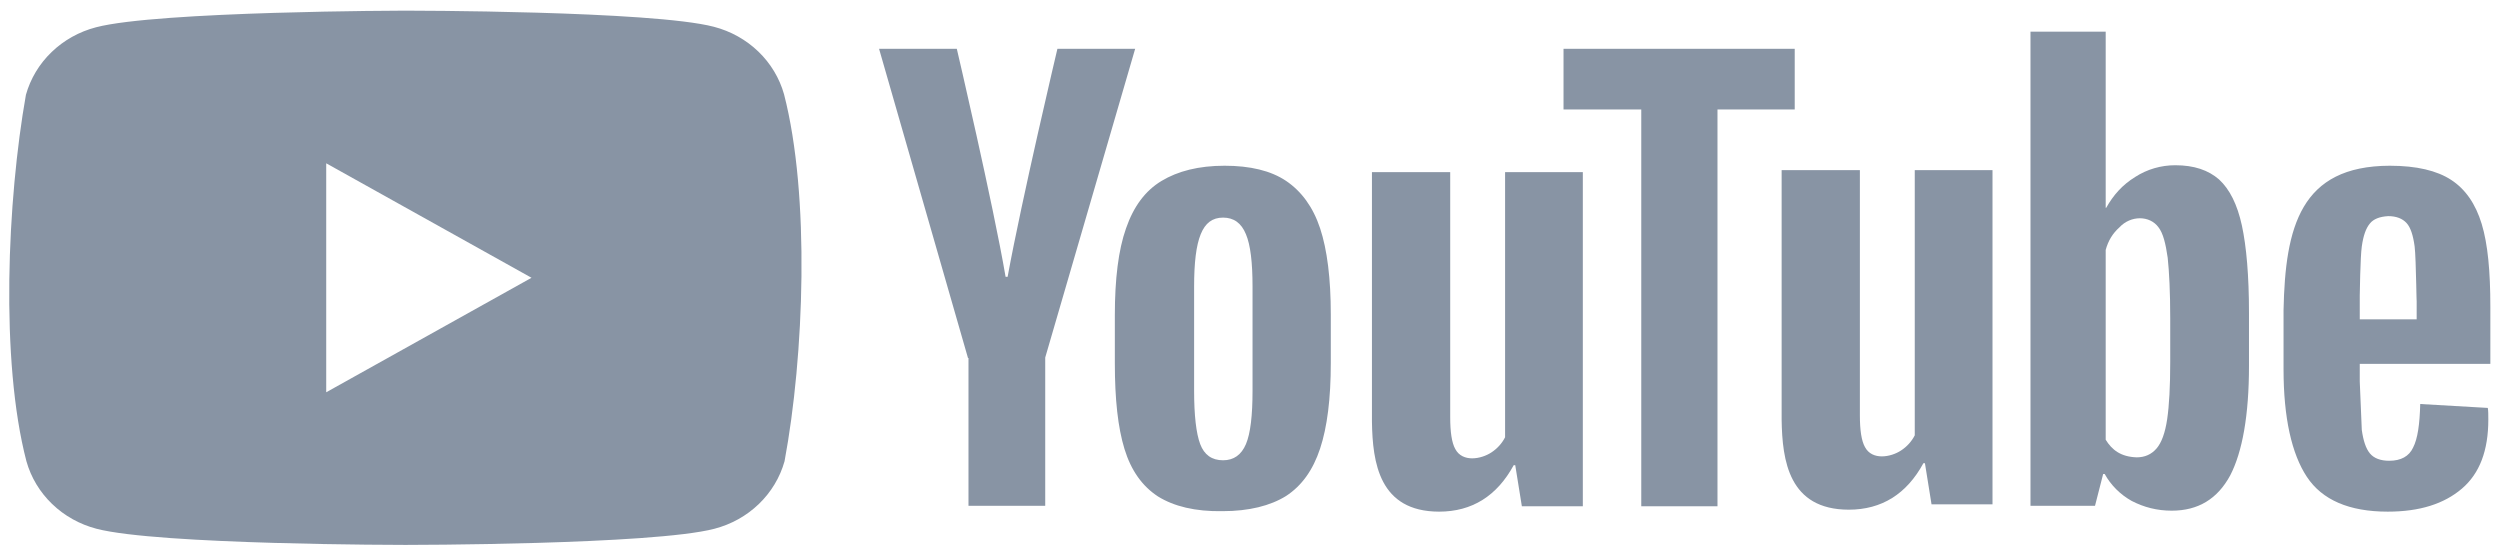 <svg width="144" height="32" viewBox="0 0 144 32" fill="none" xmlns="http://www.w3.org/2000/svg">
<g clip-path="url(#clip0)">
<path fill-rule="evenodd" clip-rule="evenodd" d="M43.68 2.969C44.389 3.651 44.899 4.5 45.161 5.432C46.668 11.274 46.32 20.501 45.19 26.568C44.928 27.5 44.418 28.349 43.709 29.031C43.001 29.714 42.119 30.205 41.151 30.457C37.61 31.387 23.356 31.387 23.356 31.387C23.356 31.387 9.102 31.387 5.561 30.457C4.594 30.205 3.712 29.714 3.003 29.031C2.294 28.349 1.784 27.5 1.522 26.568C0.006 20.752 0.421 11.519 1.493 5.46C1.754 4.529 2.265 3.679 2.974 2.997C3.682 2.315 4.564 1.823 5.532 1.571C9.073 0.641 23.327 0.613 23.327 0.613C23.327 0.613 37.581 0.613 41.122 1.543C42.089 1.795 42.971 2.287 43.68 2.969ZM30.615 16L18.79 22.595V9.406L30.615 16Z" fill="#8894A4"/>
<path d="M66.702 28.597C65.795 28.005 65.151 27.104 64.771 25.863C64.39 24.623 64.215 22.989 64.215 20.932V18.142C64.215 16.084 64.419 14.393 64.859 13.153C65.298 11.885 65.971 10.983 66.907 10.42C67.844 9.856 69.044 9.546 70.537 9.546C72 9.546 73.2 9.828 74.078 10.42C74.956 11.012 75.629 11.914 76.039 13.153C76.449 14.393 76.654 16.056 76.654 18.113V20.904C76.654 22.961 76.449 24.595 76.039 25.835C75.629 27.075 74.985 27.977 74.078 28.569C73.171 29.133 71.942 29.443 70.419 29.443C68.839 29.471 67.61 29.161 66.702 28.597ZM71.766 25.582C72.029 24.962 72.146 23.919 72.146 22.51V16.507C72.146 15.126 72.029 14.112 71.766 13.492C71.502 12.844 71.063 12.534 70.449 12.534C69.834 12.534 69.424 12.844 69.161 13.492C68.898 14.14 68.781 15.126 68.781 16.507V22.51C68.781 23.919 68.898 24.962 69.132 25.582C69.366 26.202 69.805 26.512 70.449 26.512C71.063 26.512 71.502 26.202 71.766 25.582ZM135.922 20.988V21.974L136.039 24.764C136.127 25.384 136.273 25.835 136.507 26.117C136.741 26.399 137.122 26.54 137.62 26.54C138.293 26.54 138.761 26.286 138.995 25.779C139.259 25.272 139.376 24.426 139.405 23.271L143.298 23.496C143.327 23.665 143.327 23.891 143.327 24.173C143.327 25.948 142.829 27.273 141.805 28.146C140.781 29.02 139.376 29.471 137.532 29.471C135.307 29.471 133.756 28.794 132.878 27.47C132 26.145 131.532 24.06 131.532 21.27V17.86C131.631 13.069 132.506 9.56 137.649 9.546C139.2 9.546 140.371 9.828 141.19 10.364C142.01 10.899 142.595 11.744 142.946 12.9C143.298 14.055 143.444 15.633 143.444 17.663V20.96H135.922V20.988ZM136.507 12.872C136.273 13.153 136.127 13.576 136.039 14.196C135.951 14.816 135.922 17.014 135.922 17.014V18.395H139.2V17.014C139.2 18.395 139.171 14.844 139.083 14.196C138.995 13.548 138.849 13.097 138.615 12.844C138.381 12.59 138.029 12.449 137.561 12.449C137.063 12.477 136.712 12.618 136.507 12.872ZM55.756 20.622L50.634 2.811H55.112C55.112 2.811 57.205 11.744 57.922 15.944H58.039C58.853 11.485 60.907 2.811 60.907 2.811H65.385L60.205 20.593V29.133H55.785V20.622H55.756Z" fill="#8894A4"/>
<path d="M91.171 9.913V29.161H87.659L87.278 26.794H87.19C86.224 28.569 84.79 29.471 82.888 29.471C79.443 29.462 79.059 26.653 79.024 24.285V9.913H83.532V24.032C83.532 24.877 83.62 25.497 83.824 25.863C84.24 26.647 85.317 26.447 85.902 26.061C86.24 25.841 86.513 25.54 86.693 25.187V9.913H91.171Z" fill="#8894A4"/>
<path d="M114.768 9.8V29.048H111.256L110.876 26.681H110.788C109.822 28.456 108.388 29.358 106.485 29.358C103.04 29.35 102.657 26.54 102.622 24.173V9.8H107.129V23.919C107.129 24.765 107.217 25.385 107.422 25.751C107.838 26.534 108.915 26.334 109.5 25.948C109.838 25.728 110.11 25.427 110.29 25.075V9.8H114.768Z" fill="#8894A4"/>
<path d="M103.405 6.305H98.927V29.161H94.537V6.305H90.059V2.811H103.376V6.305H103.405ZM129.132 12.985C128.868 11.773 128.429 10.899 127.815 10.335C127.2 9.8 126.381 9.518 125.298 9.518C124.474 9.516 123.669 9.752 122.985 10.194C122.254 10.645 121.727 11.237 121.317 11.97H121.288V1.824H116.956V29.133H120.673L121.142 27.301H121.229C121.587 27.946 122.124 28.483 122.781 28.851C123.483 29.217 124.244 29.415 125.093 29.415C126.615 29.415 127.727 28.738 128.459 27.385C129.161 26.033 129.542 23.919 129.542 21.073V18.029C129.542 15.887 129.395 14.196 129.132 12.985ZM125.005 20.847C125.005 22.256 124.946 23.355 124.829 24.145C124.712 24.934 124.507 25.497 124.215 25.835C123.922 26.174 123.542 26.343 123.073 26.343C122.166 26.314 121.651 25.92 121.288 25.328V14.394C121.434 13.858 121.698 13.435 122.078 13.097C122.722 12.401 123.822 12.393 124.332 13.097C124.595 13.435 124.742 14.027 124.859 14.845C124.946 15.662 125.005 16.817 125.005 18.339V20.847Z" fill="#8894A4"/>
</g>
<defs>
<clipPath id="clip0">
<rect width="144" height="31" fill="white" transform="translate(0 0.5)"/>
</clipPath>
</defs>
</svg>
